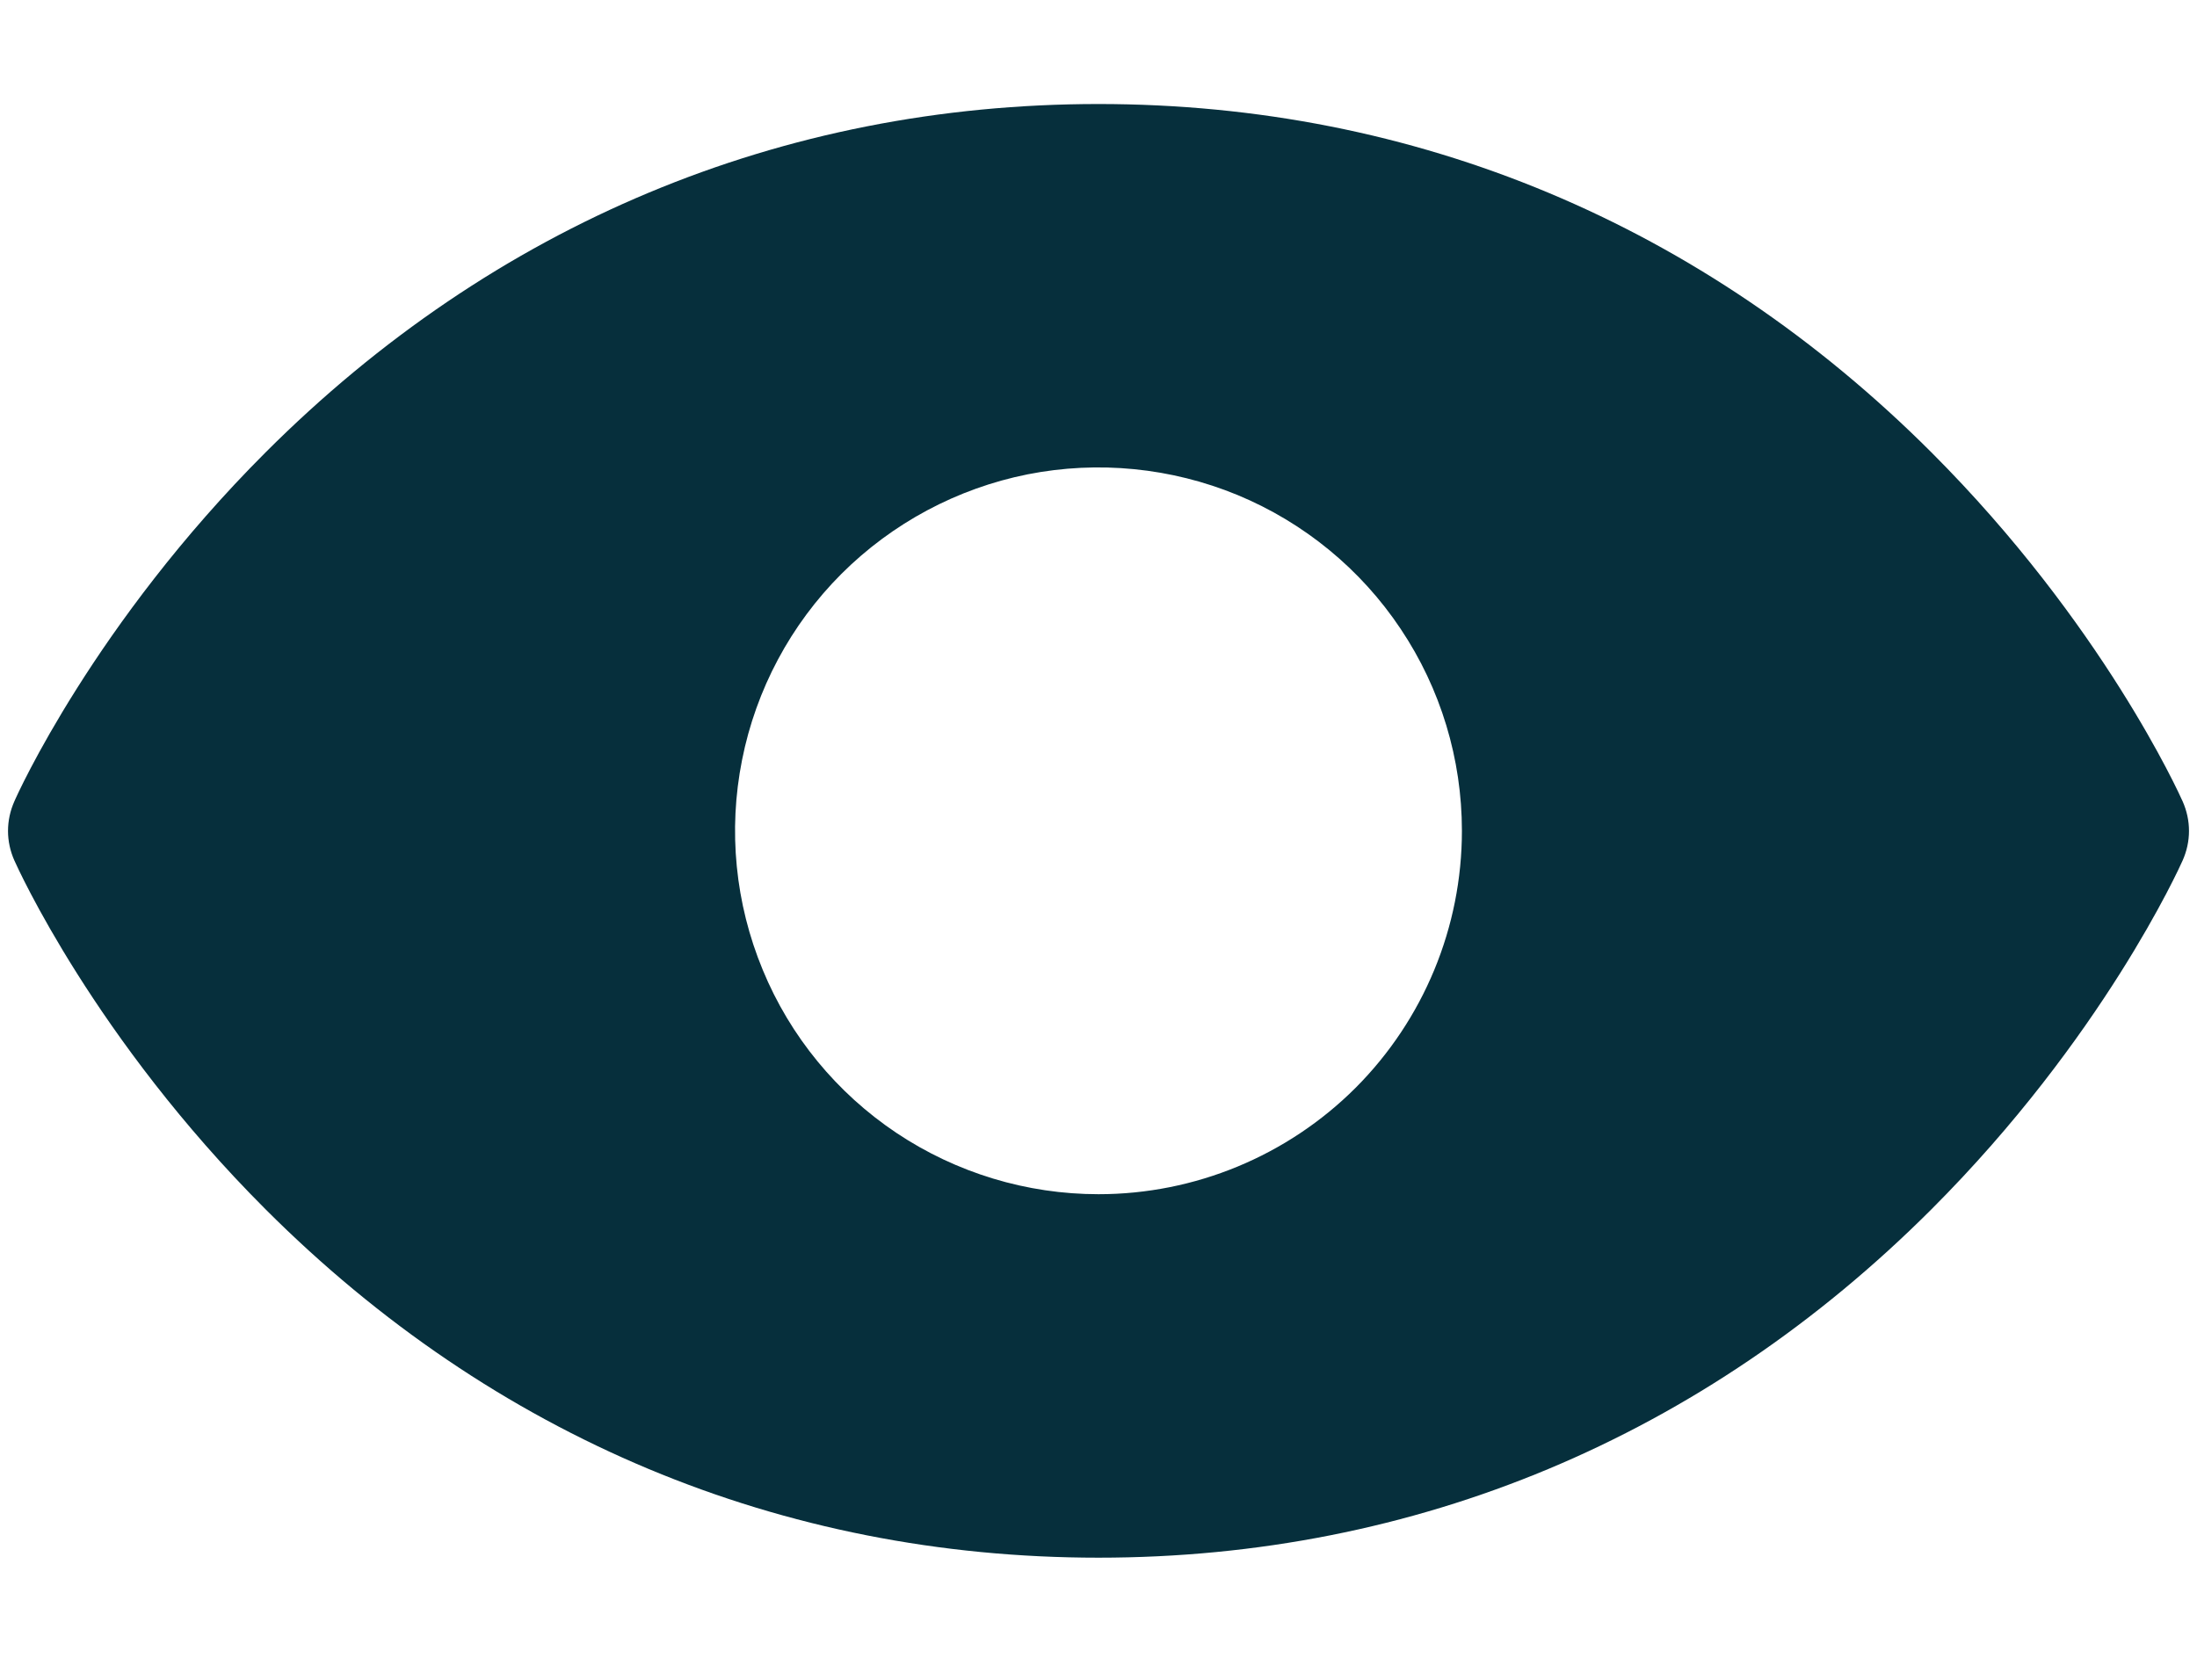 <svg width="17" height="13" viewBox="0 0 17 13" fill="none" xmlns="http://www.w3.org/2000/svg">
<path d="M16.889 6.202C16.864 6.146 16.269 4.825 14.945 3.501C13.181 1.737 10.953 0.805 8.5 0.805C6.047 0.805 3.819 1.737 2.055 3.501C0.731 4.825 0.133 6.149 0.111 6.202C0.079 6.274 0.062 6.352 0.062 6.431C0.062 6.509 0.079 6.587 0.111 6.659C0.136 6.715 0.731 8.035 2.055 9.359C3.819 11.123 6.047 12.055 8.5 12.055C10.953 12.055 13.181 11.123 14.945 9.359C16.269 8.035 16.864 6.715 16.889 6.659C16.921 6.587 16.938 6.509 16.938 6.431C16.938 6.352 16.921 6.274 16.889 6.202ZM8.5 9.242C7.944 9.242 7.4 9.077 6.937 8.768C6.475 8.459 6.114 8.02 5.902 7.506C5.689 6.992 5.633 6.427 5.742 5.881C5.85 5.336 6.118 4.834 6.511 4.441C6.905 4.048 7.406 3.78 7.951 3.671C8.497 3.563 9.062 3.619 9.576 3.831C10.09 4.044 10.53 4.405 10.838 4.867C11.148 5.33 11.312 5.874 11.312 6.43C11.312 7.176 11.016 7.891 10.489 8.419C9.961 8.946 9.246 9.242 8.5 9.242Z" fill="#062F3C"/>
</svg>
